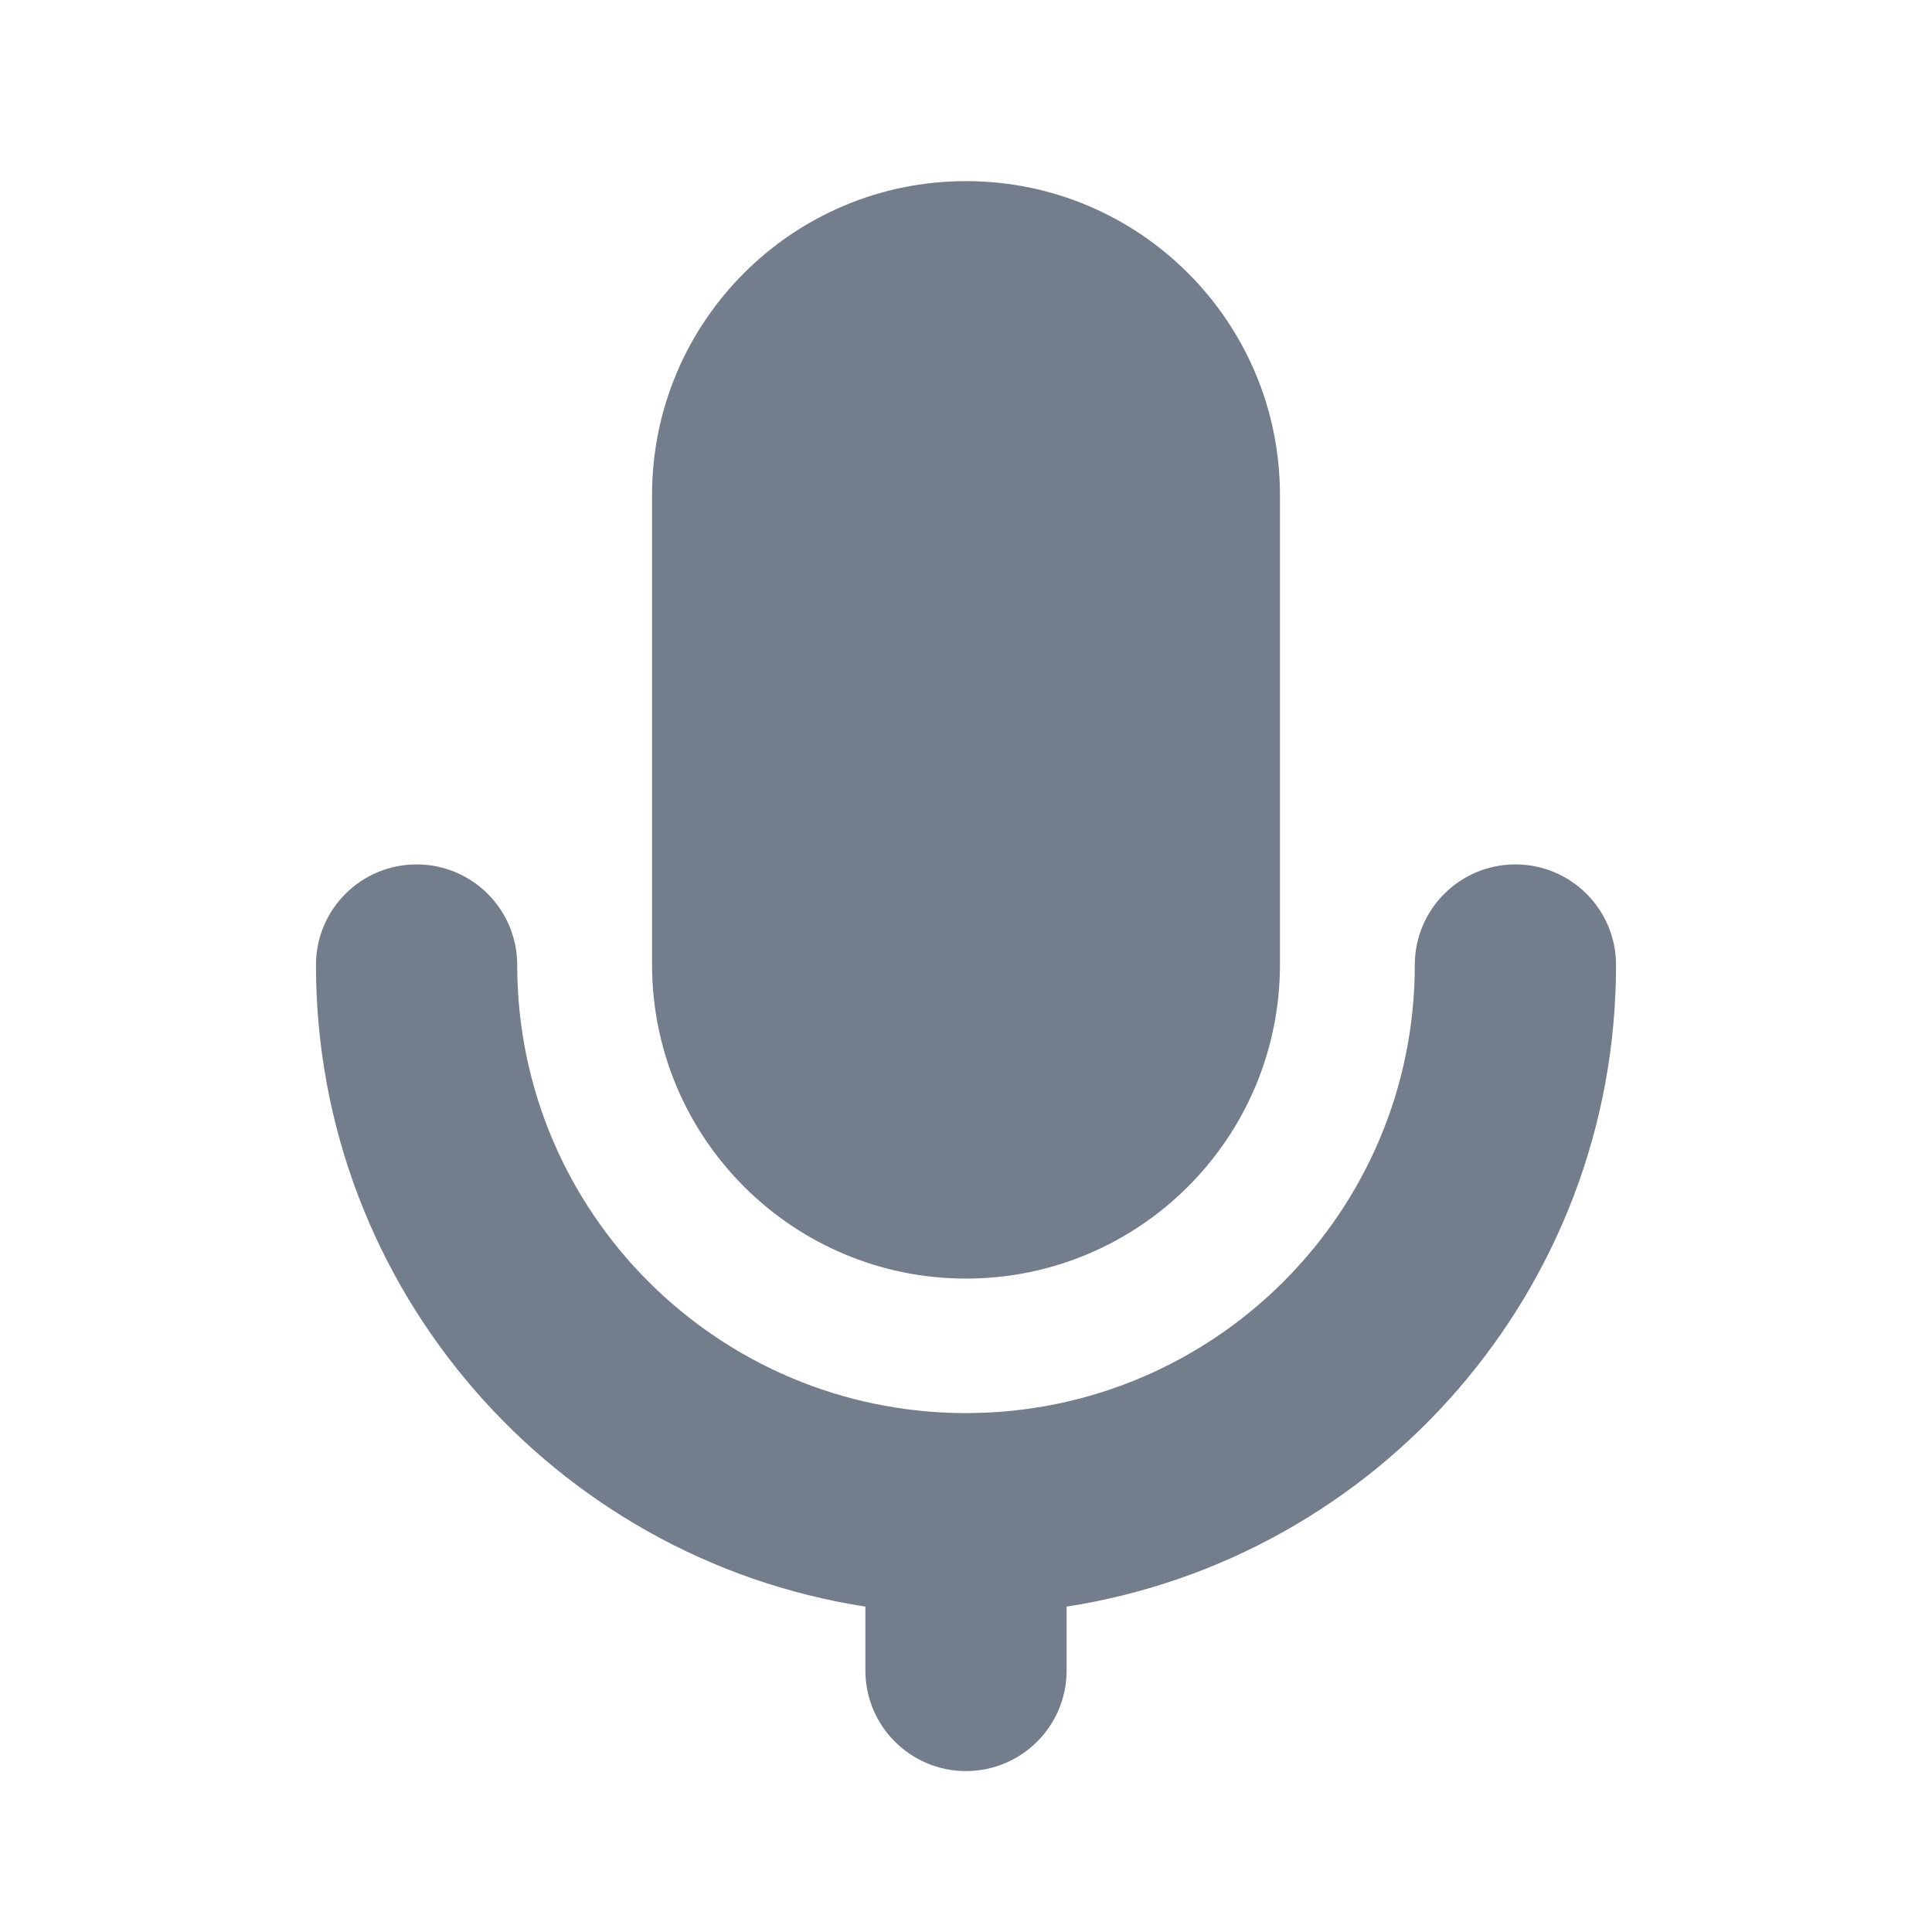 <svg width="24" height="24" viewBox="0 0 24 24" fill="none" xmlns="http://www.w3.org/2000/svg">
<path fill-rule="evenodd" clip-rule="evenodd" d="M8.1 6.15C8.1 3.996 9.846 2.25 12 2.25C14.154 2.25 15.9 3.996 15.9 6.15V11.982C15.9 14.136 14.154 15.883 12 15.883C9.846 15.883 8.1 14.136 8.1 11.982V6.15ZM5.175 10.738C5.865 10.738 6.425 11.297 6.425 11.988C6.425 15.057 8.915 17.549 11.992 17.554C11.994 17.554 11.997 17.554 12 17.554C12.003 17.554 12.006 17.554 12.008 17.554C15.085 17.549 17.575 15.057 17.575 11.988C17.575 11.297 18.134 10.738 18.825 10.738C19.515 10.738 20.075 11.297 20.075 11.988C20.075 16.019 17.115 19.358 13.25 19.958V20.751C13.25 21.442 12.69 22.001 12 22.001C11.31 22.001 10.75 21.442 10.75 20.751V19.958C6.885 19.358 3.925 16.019 3.925 11.988C3.925 11.297 4.484 10.738 5.175 10.738Z" fill="#737D8C"/>
</svg>
